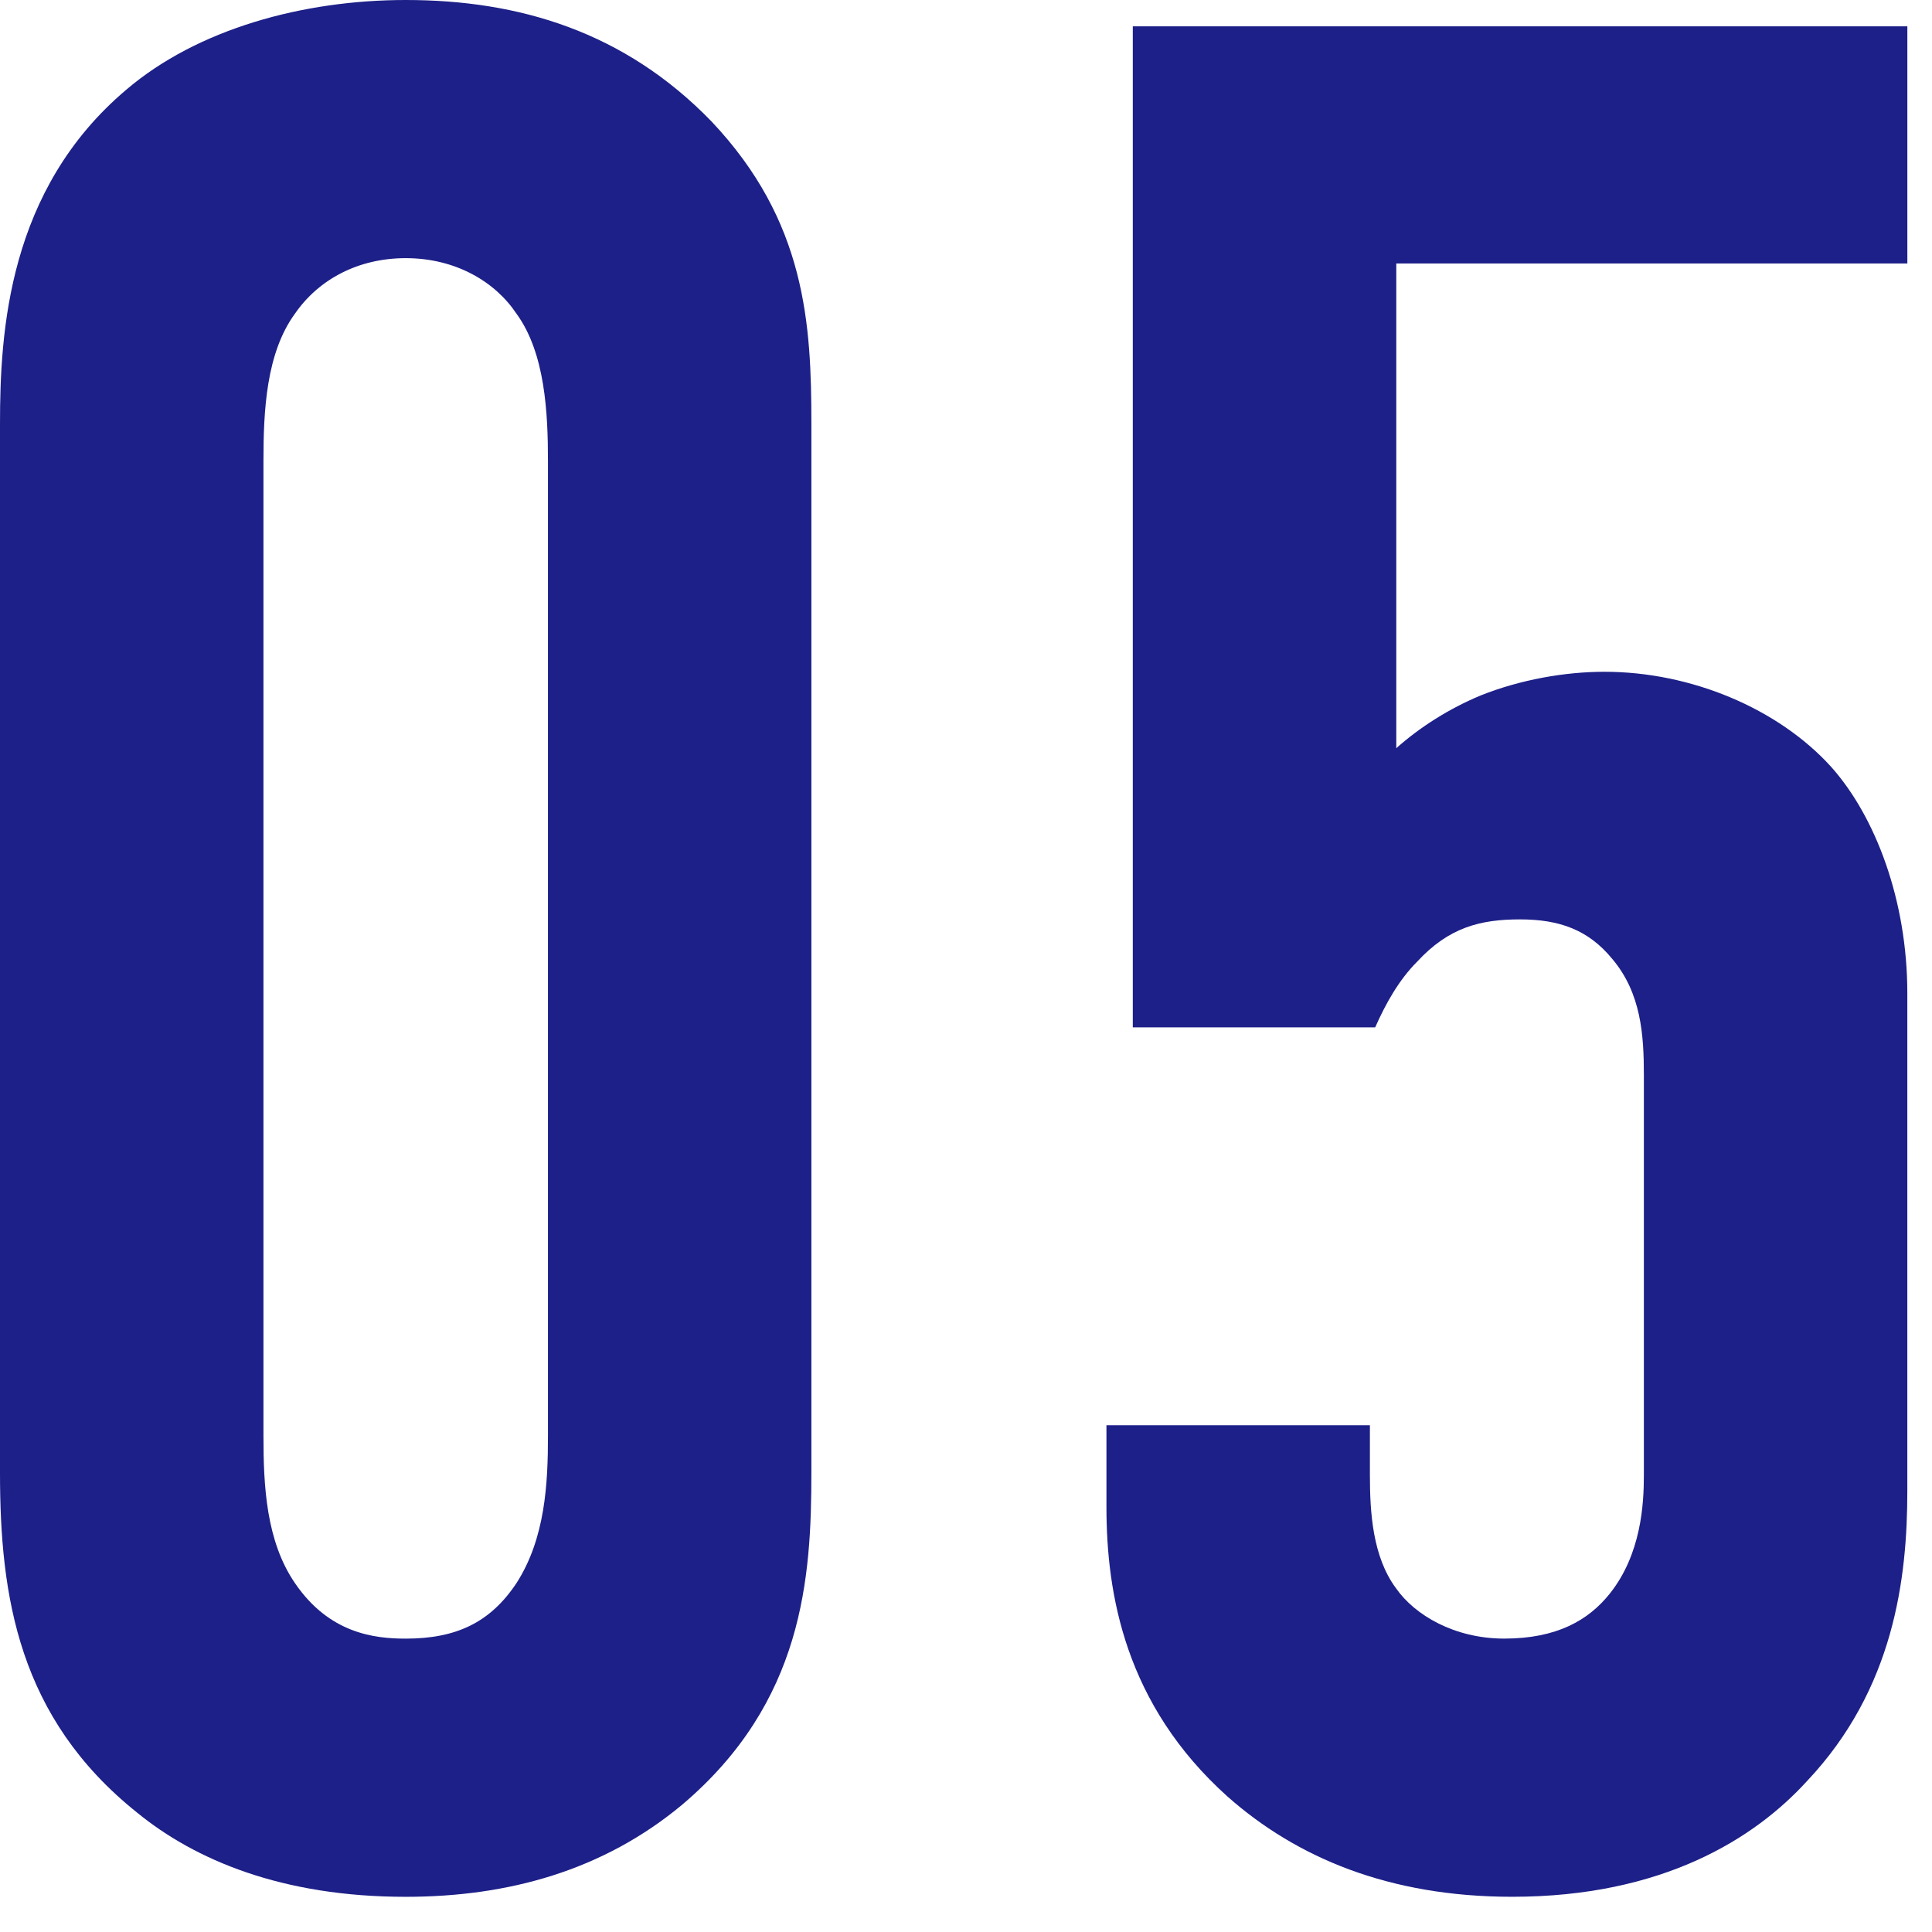 <?xml version="1.0" encoding="UTF-8"?><svg xmlns="http://www.w3.org/2000/svg" viewBox="0 0 66 66"><defs><style>.d{fill:none;}.e{fill:#1d2088;}</style></defs><g id="a"/><g id="b"><g id="c"><g><rect class="d" width="66" height="66"/><g><path class="e" d="M0,14.489C0,11.34,.27,6.479,4.319,3.06,6.749,.99,10.35,0,13.859,0c3.869,0,7.47,1.08,10.439,4.14,3.239,3.42,3.42,6.93,3.42,10.35V50.308c0,3.601-.271,7.83-4.41,11.34-2.7,2.25-5.939,3.15-9.449,3.15-4.23,0-7.2-1.261-9.18-2.88C.63,58.678,0,54.538,0,50.308V14.489Zm18.719,1.26c0-1.619-.09-3.689-1.08-5.039-.72-1.08-2.069-1.891-3.779-1.891-1.62,0-2.97,.721-3.78,1.891-.99,1.35-1.08,3.329-1.08,5.039V49.048c0,1.71,.09,3.6,1.08,5.04,1.17,1.71,2.7,1.89,3.78,1.89,1.71,0,2.88-.54,3.779-1.89,.99-1.53,1.08-3.42,1.08-5.04V15.749Z"/><path class="e" d="M65.158,.9V9h-17.459V25.559c.81-.72,1.8-1.35,2.88-1.8,1.35-.54,2.88-.81,4.229-.81,2.971,0,5.94,1.26,7.74,3.24,1.53,1.71,2.609,4.589,2.609,7.739v17.01c0,2.97-.449,6.749-3.42,9.899-1.8,1.979-4.949,3.96-10.079,3.96-4.229,0-7.38-1.351-9.72-3.42-3.51-3.15-4.14-6.93-4.14-9.9v-2.789h9v1.71c0,1.26,.09,2.789,.899,3.869,.63,.9,1.98,1.71,3.69,1.71,1.8,0,2.879-.63,3.6-1.529,1.08-1.351,1.17-3.061,1.17-4.05v-13.68c0-1.351-.09-2.79-1.08-3.96-.811-.99-1.8-1.35-3.15-1.35-1.35,0-2.43,.27-3.51,1.439-.63,.63-1.08,1.44-1.439,2.25h-8.28V.9h26.459Z"/></g></g></g></g></svg>